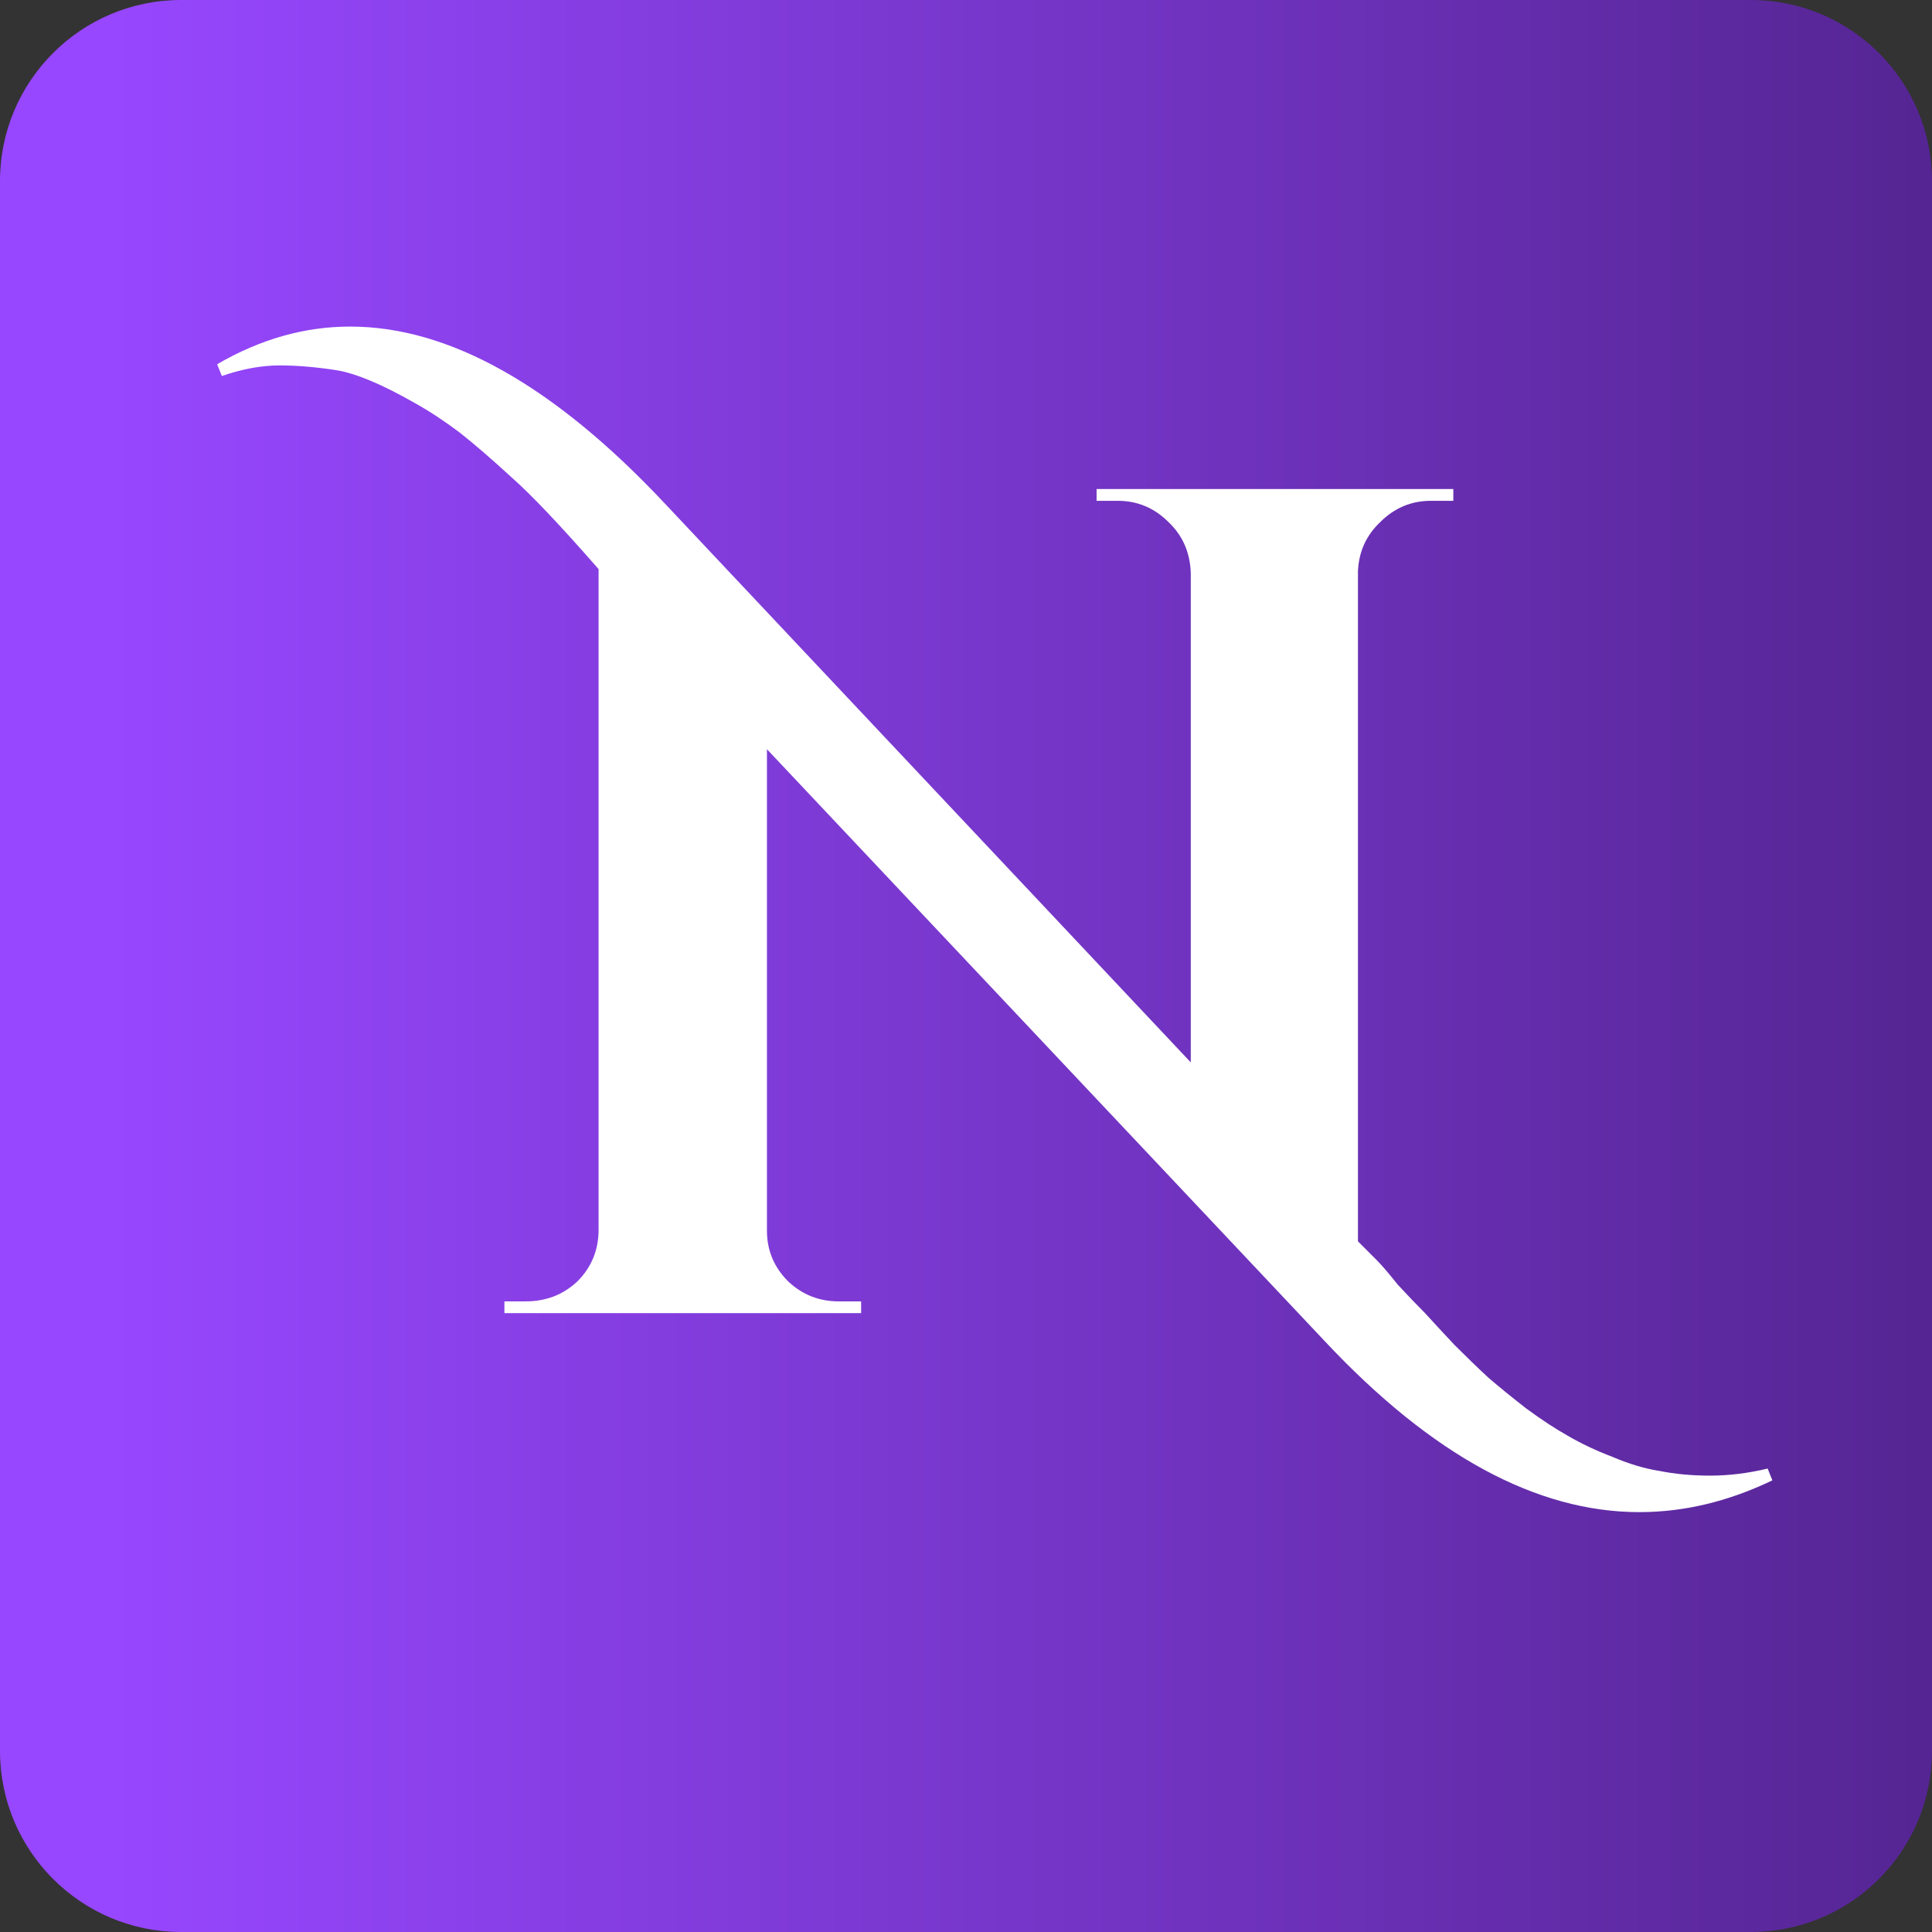 <svg width="128" height="128" viewBox="0 0 128 128" fill="none" xmlns="http://www.w3.org/2000/svg">
  <rect x="0" y="0" width="128" height="128" fill="#333333" stroke="none"/>
  <path
    d="M0 12C0 5.373 5.373 0 12 0H116C122.627 0 128 5.373 128 12V116C128 122.627 122.627 128 116 128H12C5.373 128 0 122.627 0 116V12Z"
    fill="url(#paint0_linear_9497_33593)" />
  <path
    d="M103.852 95.112C104.736 95.632 105.724 96.1 106.816 96.516C107.908 96.984 108.948 97.296 109.936 97.452C110.976 97.66 112.094 97.764 113.29 97.764C114.538 97.764 115.812 97.608 117.112 97.296L117.424 98.076C114.512 99.48 111.574 100.182 108.61 100.182C101.798 100.182 94.856 96.412 87.784 88.872L50.812 49.638V81.54C50.812 82.84 51.28 83.958 52.216 84.894C53.152 85.778 54.27 86.22 55.57 86.22H57.052V87H33.418V86.22H34.822C36.174 86.22 37.318 85.778 38.254 84.894C39.19 83.958 39.658 82.814 39.658 81.462V37.704C37.11 34.792 35.186 32.764 33.886 31.62C32.586 30.424 31.442 29.436 30.454 28.656C29.414 27.876 28.426 27.226 27.49 26.706C25.306 25.458 23.564 24.73 22.264 24.522C20.912 24.314 19.664 24.21 18.52 24.21C17.324 24.21 16.05 24.444 14.698 24.912L14.386 24.132C17.246 22.468 20.184 21.636 23.2 21.636C29.752 21.636 36.694 25.536 44.026 33.336L78.892 70.386V37.938C78.84 36.586 78.346 35.468 77.41 34.584C76.474 33.648 75.356 33.18 74.056 33.18H72.652V32.4H96.286V33.18H94.804C93.504 33.18 92.386 33.648 91.45 34.584C90.514 35.468 90.02 36.56 89.968 37.86V82.242L91.216 83.49C91.528 83.802 91.996 84.348 92.62 85.128C93.296 85.856 93.894 86.48 94.414 87C94.934 87.572 95.584 88.274 96.364 89.106C97.196 89.938 97.95 90.666 98.626 91.29C99.354 91.914 100.186 92.59 101.122 93.318C102.11 94.046 103.02 94.644 103.852 95.112Z"
    fill="white" />
  <defs>
    <linearGradient id="paint0_linear_9497_33593" x1="-36.352" y1="128" x2="128" y2="128"
      gradientUnits="userSpaceOnUse">
      <stop offset="0.266" stop-color="#9747FF" />
      <stop offset="1" stop-color="#552593" />
    </linearGradient>
  </defs>
</svg>
